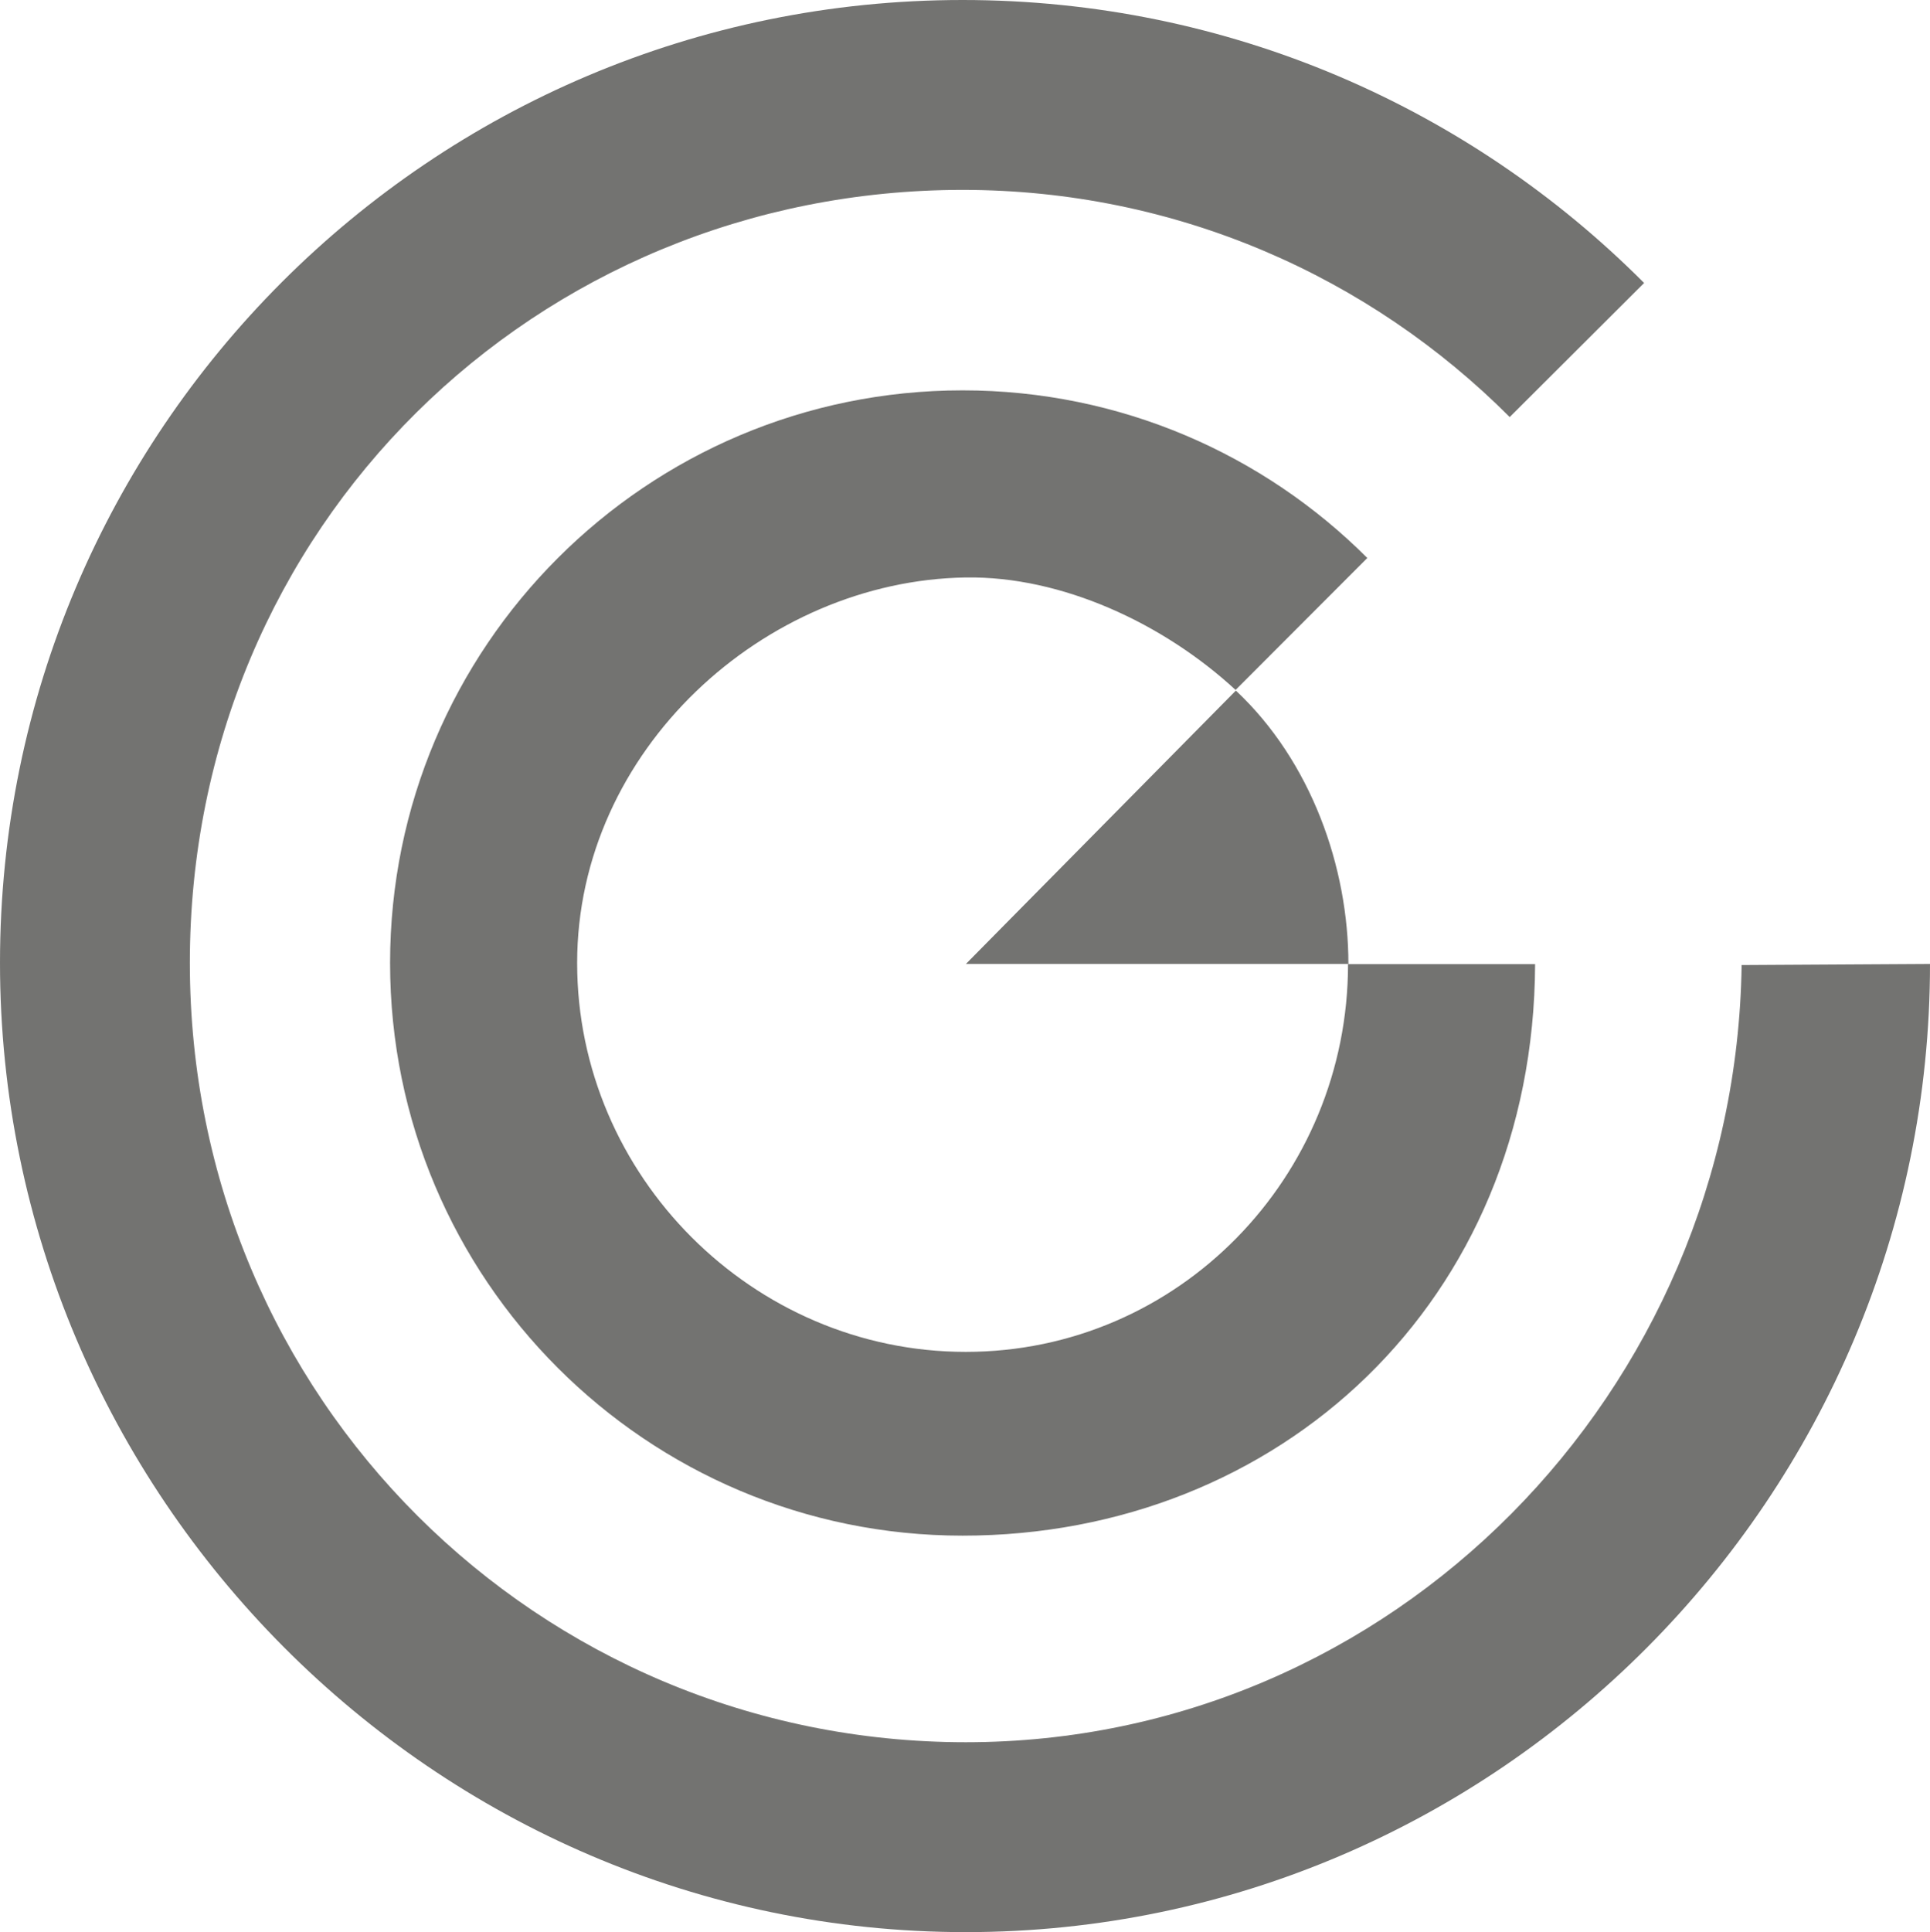 <?xml version="1.0" encoding="UTF-8"?>
<svg id="Laag_2" data-name="Laag 2" xmlns="http://www.w3.org/2000/svg" viewBox="0 0 104.1 104.2">
  <defs>
    <style>
      .cls-1 {
        fill: #737371;
        fill-rule: evenodd;
      }
    </style>
  </defs>
  <g id="Laag_1-2" data-name="Laag 1">
    <g>
      <path class="cls-1" d="M81.43,22.49l7.25-7.23C79.28,5.83,66.28,0,51.92,0,23.25,0,0,23.25,0,51.92s23.42,52.27,52.09,52.27,52.01-23.54,52.01-52.21l-10.16.06c-.33,23.01-18.83,41.91-41.85,41.91S10.24,75.44,10.24,51.92c0-23.52,18.66-41.68,41.68-41.68,11.53,0,21.96,4.68,29.51,12.25h0Z"/>
      <path class="cls-1" d="M66.65,37.2l7.1-7.11c-5.59-5.59-13.31-9.04-21.83-9.04-17.05,0-30.88,13.83-30.88,30.88s13.83,30.88,30.88,30.88,30.81-12.61,30.88-30.82h-10.09c0,11.48-9.14,20.91-20.62,20.91s-20.96-9.49-20.96-20.97,10.09-20.62,20.96-20.79c5.17-.08,10.66,2.47,14.56,6.07h0ZM72.73,51.98c0-5.19-1.99-10.91-6.07-14.74l-14.56,14.74h20.63Z"/>
    </g>
  </g>
</svg>